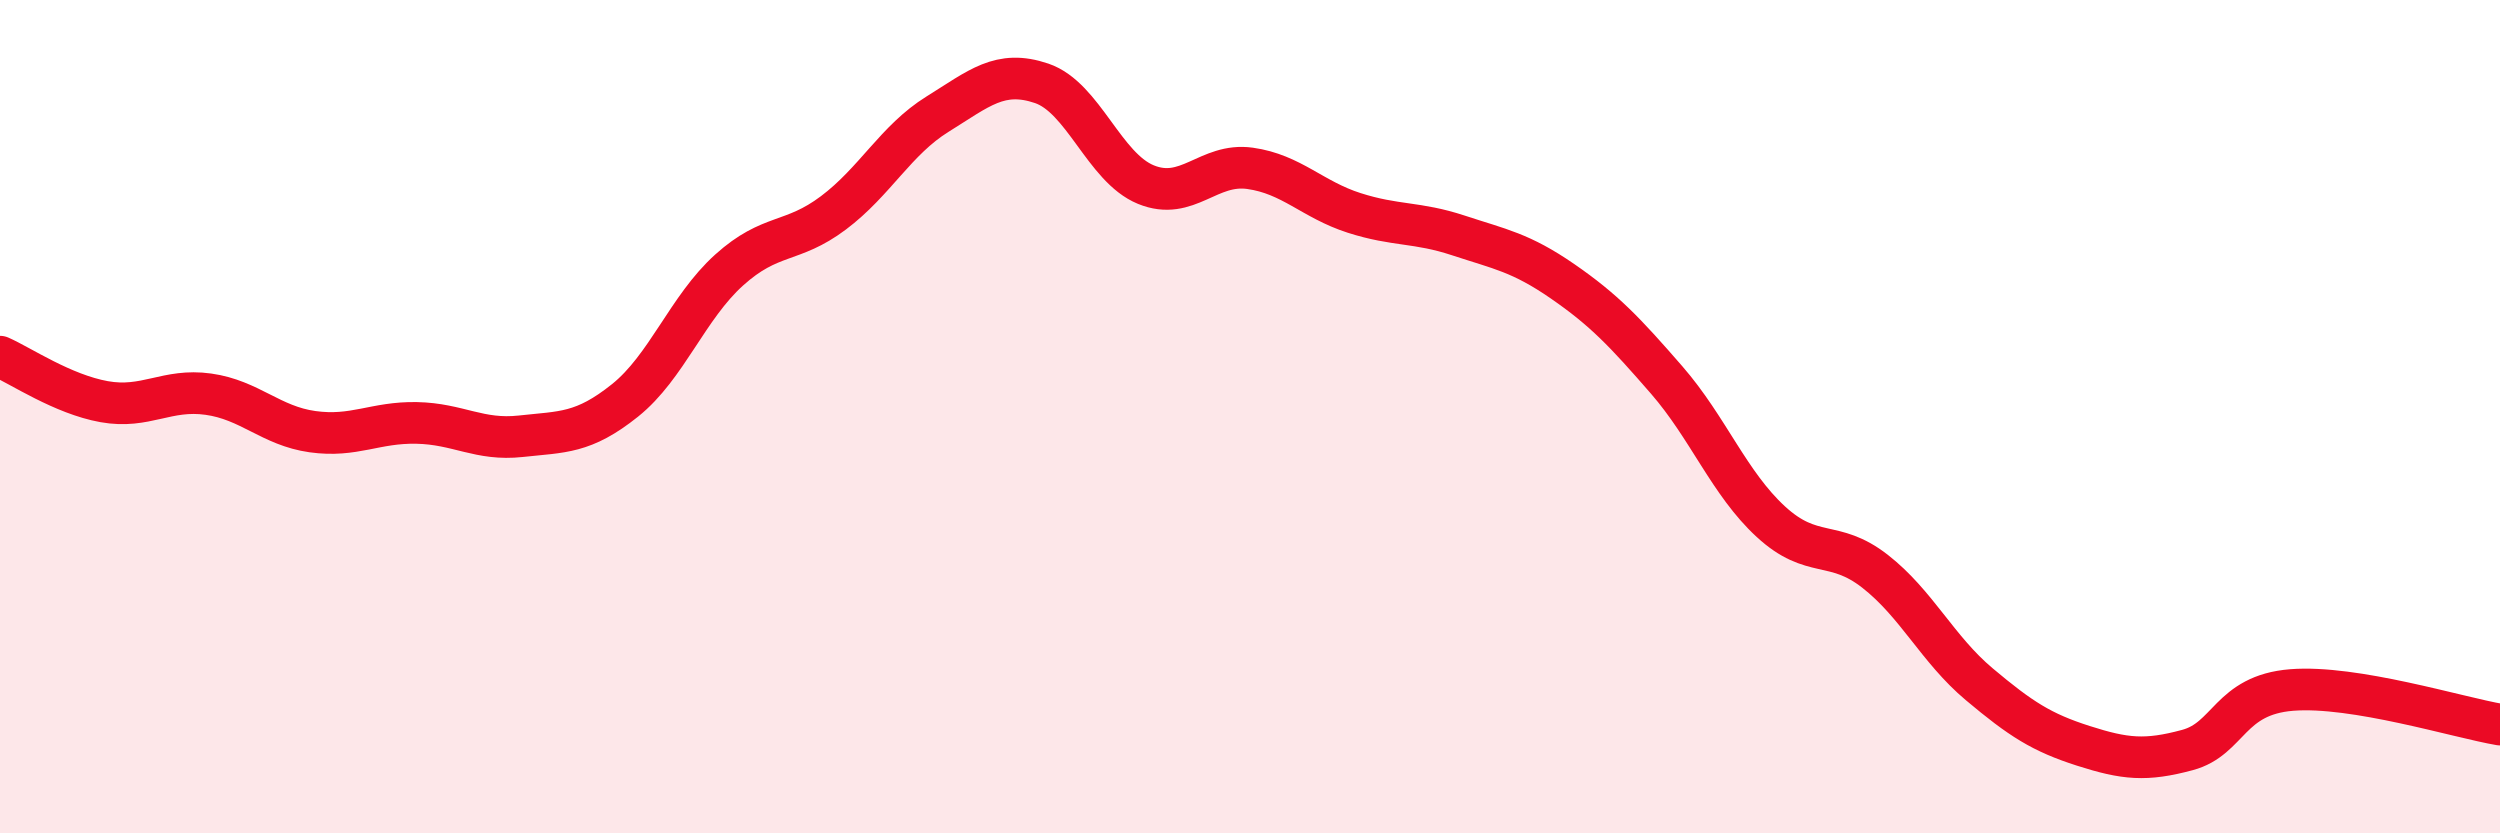 
    <svg width="60" height="20" viewBox="0 0 60 20" xmlns="http://www.w3.org/2000/svg">
      <path
        d="M 0,8.56 C 0.5,8.78 1.5,9.46 2.5,9.64 C 3.5,9.82 4,9.32 5,9.46 C 6,9.6 6.5,10.22 7.5,10.36 C 8.5,10.5 9,10.13 10,10.15 C 11,10.17 11.5,10.58 12.5,10.47 C 13.5,10.36 14,10.41 15,9.61 C 16,8.81 16.5,7.38 17.5,6.48 C 18.5,5.58 19,5.86 20,5.11 C 21,4.36 21.5,3.36 22.5,2.74 C 23.5,2.12 24,1.66 25,2 C 26,2.34 26.5,4.02 27.5,4.43 C 28.5,4.84 29,3.9 30,4.04 C 31,4.18 31.5,4.79 32.5,5.11 C 33.5,5.43 34,5.32 35,5.65 C 36,5.98 36.5,6.06 37.5,6.75 C 38.5,7.44 39,7.97 40,9.12 C 41,10.27 41.5,11.6 42.5,12.52 C 43.5,13.44 44,12.93 45,13.71 C 46,14.49 46.5,15.58 47.5,16.42 C 48.5,17.26 49,17.58 50,17.9 C 51,18.22 51.5,18.27 52.5,18 C 53.5,17.73 53.5,16.68 55,16.56 C 56.5,16.44 59,17.22 60,17.39L60 20L0 20Z"
        fill="#EB0A25"
        opacity="0.1"
        stroke-linecap="round"
        stroke-linejoin="round"
      />
      <path
        d="M 0,8.56 C 0.5,8.78 1.5,9.46 2.5,9.64 C 3.5,9.82 4,9.32 5,9.46 C 6,9.6 6.5,10.22 7.5,10.36 C 8.5,10.5 9,10.13 10,10.15 C 11,10.17 11.5,10.58 12.5,10.47 C 13.5,10.36 14,10.41 15,9.61 C 16,8.81 16.5,7.38 17.5,6.48 C 18.5,5.58 19,5.86 20,5.11 C 21,4.36 21.5,3.36 22.5,2.74 C 23.5,2.12 24,1.66 25,2 C 26,2.34 26.5,4.02 27.5,4.43 C 28.5,4.84 29,3.9 30,4.04 C 31,4.18 31.5,4.79 32.5,5.11 C 33.5,5.43 34,5.32 35,5.65 C 36,5.98 36.5,6.06 37.5,6.75 C 38.5,7.44 39,7.97 40,9.12 C 41,10.27 41.5,11.6 42.5,12.52 C 43.5,13.44 44,12.93 45,13.71 C 46,14.49 46.5,15.58 47.5,16.42 C 48.5,17.26 49,17.58 50,17.9 C 51,18.22 51.5,18.27 52.5,18 C 53.5,17.73 53.5,16.68 55,16.56 C 56.5,16.44 59,17.22 60,17.39"
        stroke="#EB0A25"
        stroke-width="1"
        fill="none"
        stroke-linecap="round"
        stroke-linejoin="round"
      />
    </svg>
  